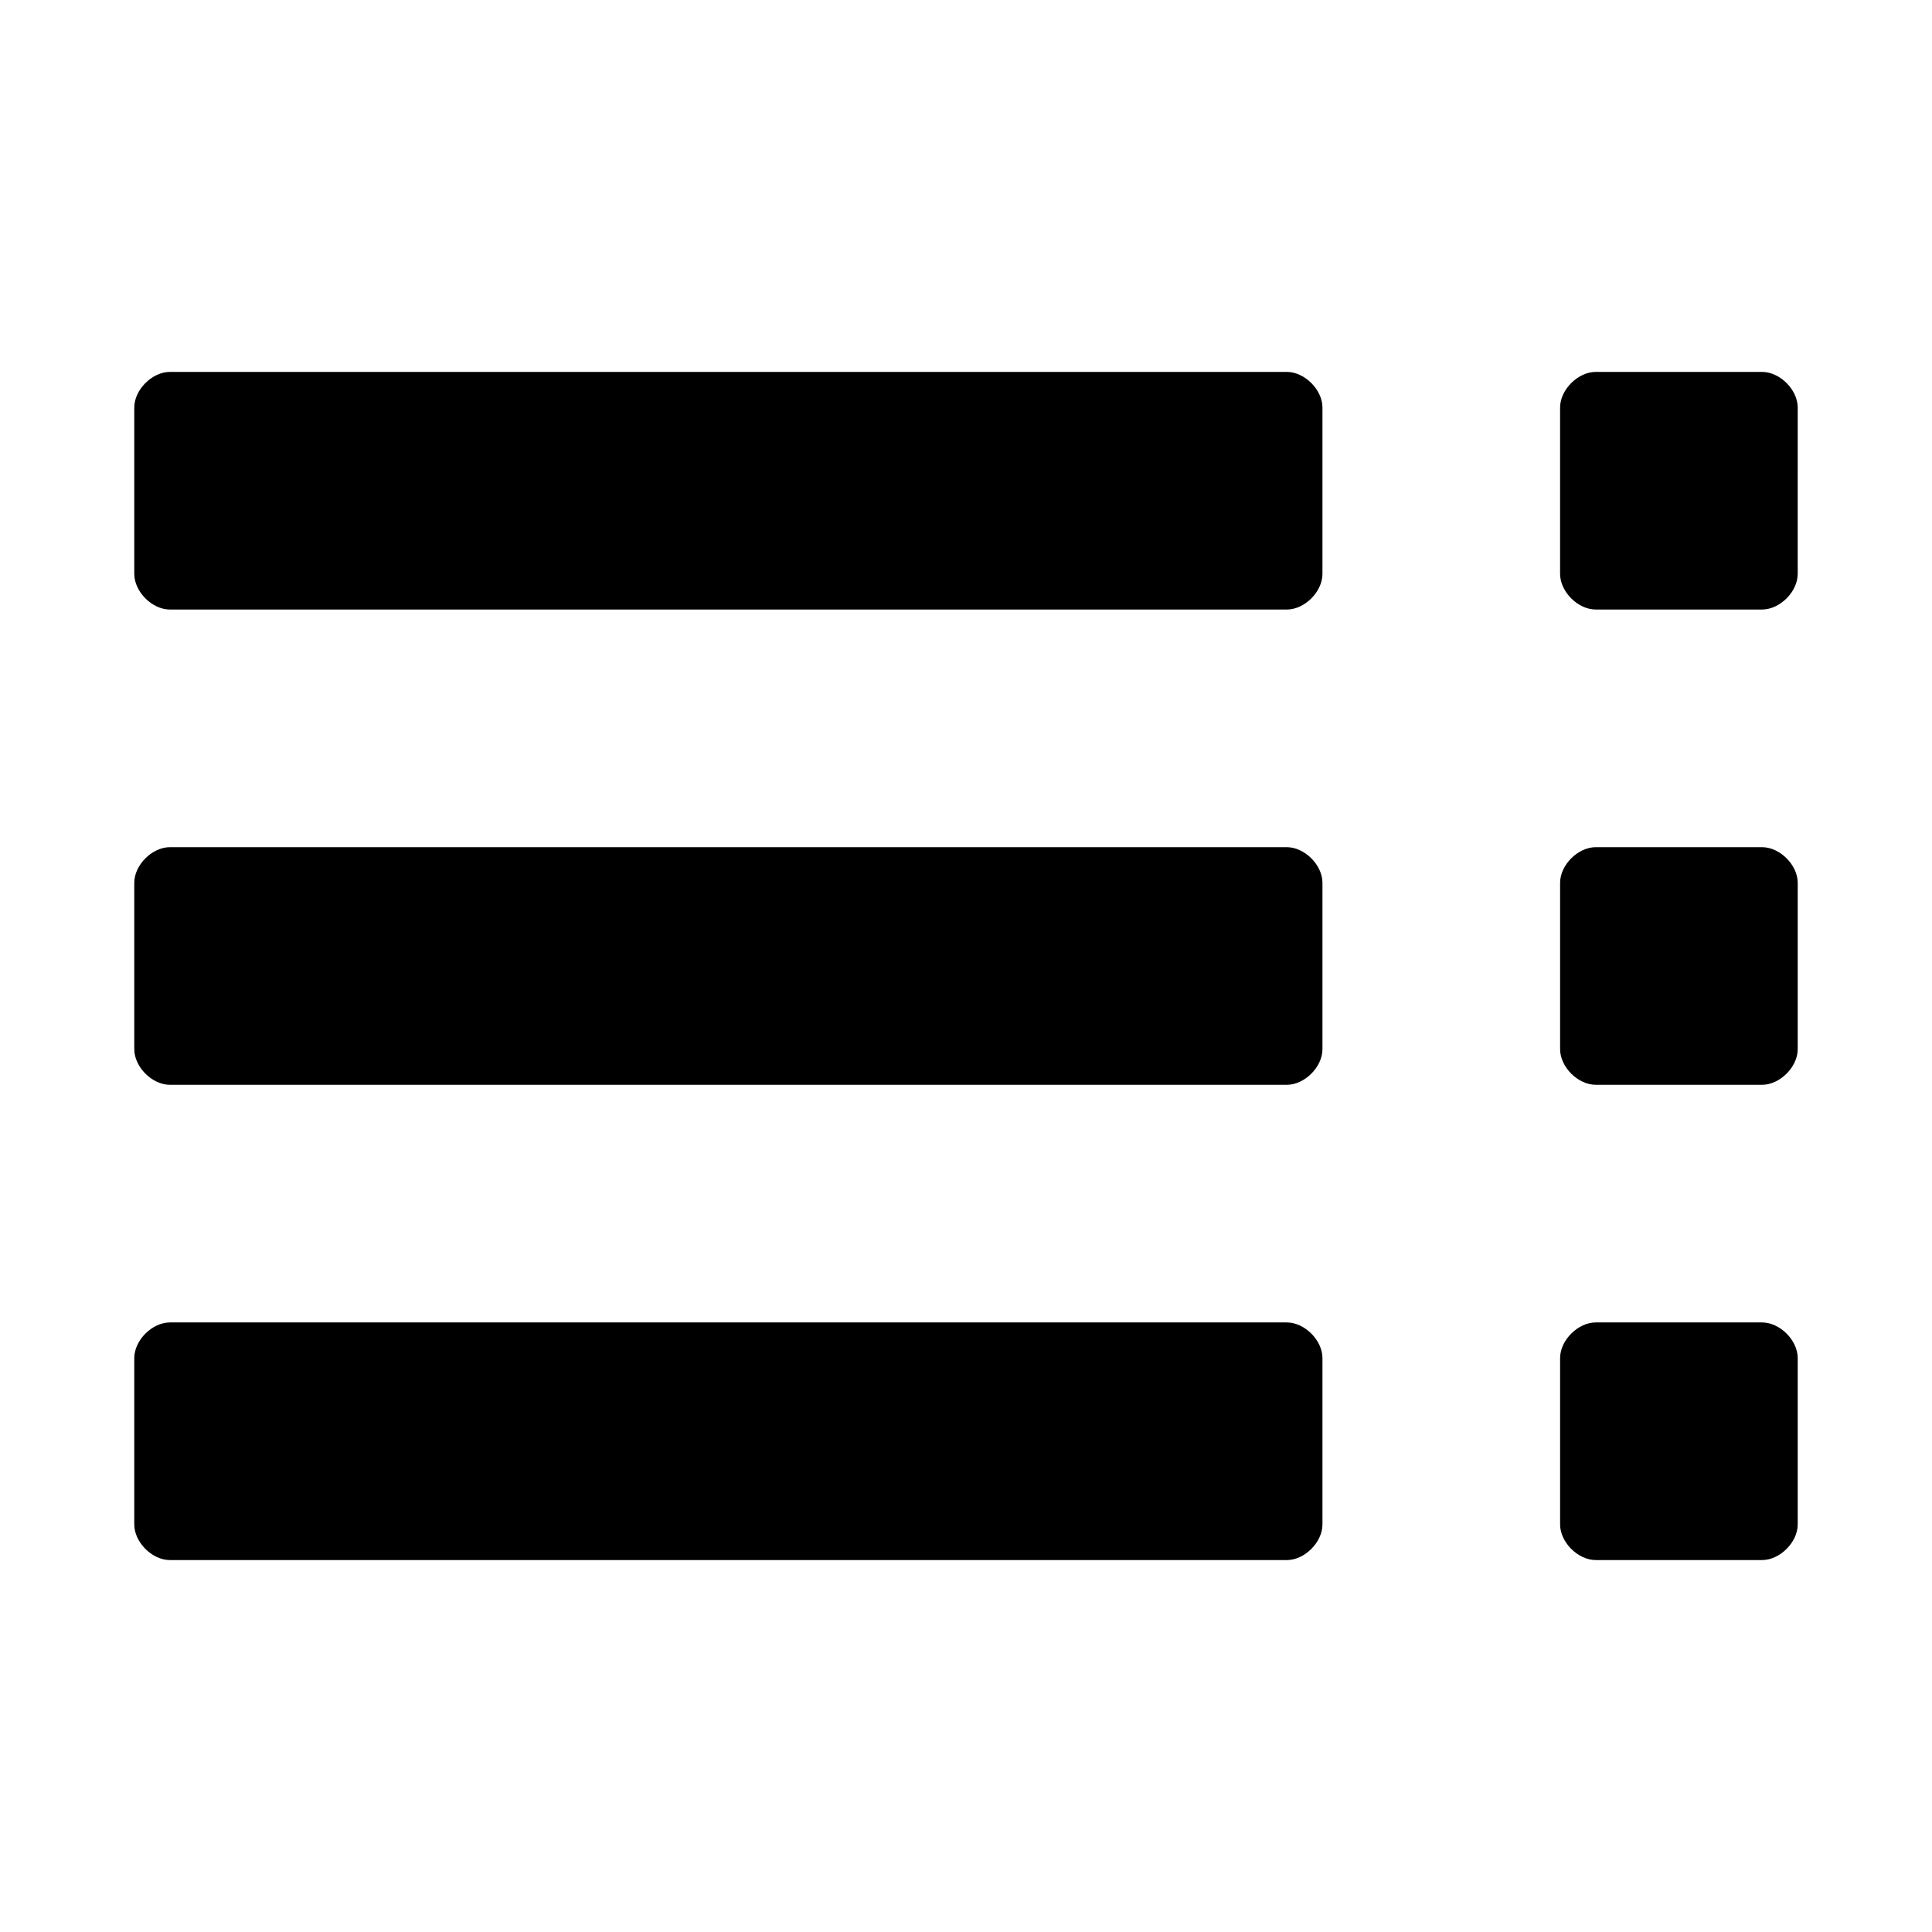 <?xml version="1.0" encoding="UTF-8"?>
<!-- Uploaded to: ICON Repo, www.svgrepo.com, Generator: ICON Repo Mixer Tools -->
<svg fill="#000000" width="800px" height="800px" version="1.1" viewBox="144 144 512 512" xmlns="http://www.w3.org/2000/svg">
 <g>
  <path d="m485.02 368.51h-295.99c-4.723 0-9.445 4.723-9.445 9.445v44.082c0 4.723 4.723 9.449 9.445 9.449h295.99c4.723 0 9.445-4.723 9.445-9.445v-44.082c0-4.727-4.723-9.449-9.445-9.449z"/>
  <path d="m610.97 368.51h-44.082c-4.723 0-9.445 4.723-9.445 9.445v44.082c0 4.723 4.723 9.445 9.445 9.445h44.082c4.723 0 9.445-4.723 9.445-9.445v-44.082c0-4.723-4.723-9.445-9.445-9.445z"/>
  <path d="m485.02 494.46h-295.99c-4.723 0-9.445 4.727-9.445 9.449v44.082c0 4.723 4.723 9.445 9.445 9.445h295.99c4.723 0 9.445-4.723 9.445-9.445v-44.082c0-4.723-4.723-9.449-9.445-9.449z"/>
  <path d="m610.97 494.46h-44.082c-4.723 0-9.445 4.723-9.445 9.445v44.082c0 4.723 4.723 9.445 9.445 9.445h44.082c4.723 0 9.445-4.723 9.445-9.445v-44.082c0-4.719-4.723-9.445-9.445-9.445z"/>
  <path d="m485.02 242.56h-295.99c-4.723 0-9.445 4.723-9.445 9.445v44.082c0 4.727 4.723 9.449 9.445 9.449h295.99c4.723 0 9.445-4.723 9.445-9.445v-44.086c0-4.723-4.723-9.445-9.445-9.445z"/>
  <path d="m610.97 242.56h-44.082c-4.723 0-9.449 4.723-9.449 9.445v44.082c0 4.723 4.723 9.445 9.445 9.445h44.082c4.723 0 9.445-4.723 9.445-9.445l0.004-44.082c0-4.723-4.723-9.445-9.445-9.445z"/>
 </g>
</svg>
